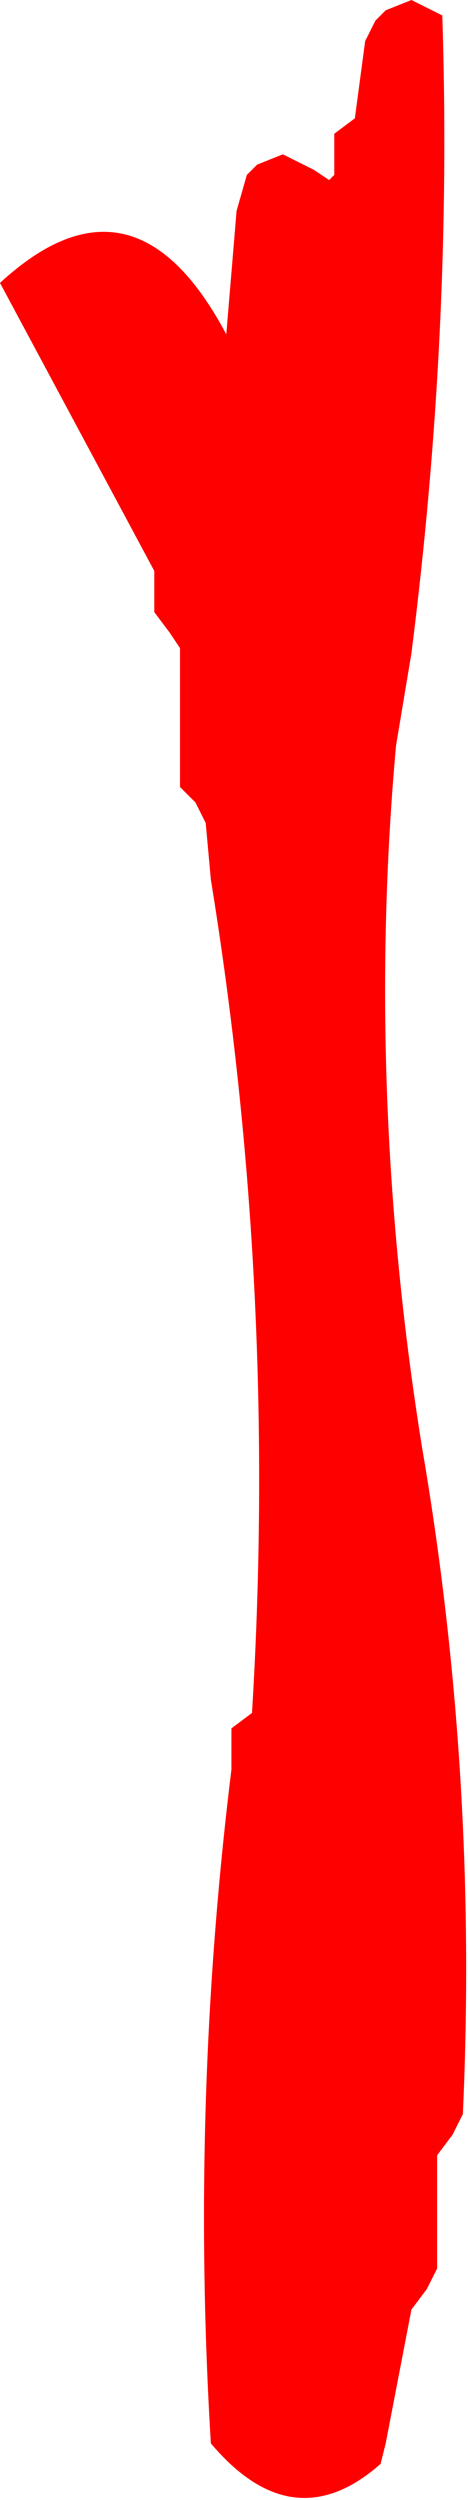 <?xml version="1.0" encoding="UTF-8" standalone="no"?>
<svg xmlns:xlink="http://www.w3.org/1999/xlink" height="24.3px" width="4.55px" xmlns="http://www.w3.org/2000/svg">
  <g transform="matrix(1.0, 0.0, 0.0, 1.0, -26.25, -1.05)">
    <path d="M30.25 1.05 L30.55 1.2 Q30.65 4.25 30.25 7.4 L30.1 8.3 Q29.8 11.65 30.35 15.1 30.9 18.3 30.75 21.6 L30.65 21.8 30.5 22.0 30.5 22.75 30.5 23.1 30.4 23.3 30.25 23.5 30.0 24.8 29.95 25.0 Q29.1 25.75 28.3 24.8 28.1 21.5 28.5 18.25 L28.5 17.85 28.7 17.7 Q28.95 13.6 28.3 9.6 L28.25 9.05 28.15 8.85 28.0 8.7 28.0 7.75 28.0 7.35 27.9 7.2 27.75 7.0 27.75 6.8 27.75 6.6 26.25 3.8 Q27.55 2.6 28.45 4.3 L28.55 3.1 28.65 2.75 28.75 2.65 29.0 2.55 29.3 2.7 29.45 2.8 29.5 2.75 29.5 2.35 29.7 2.2 29.8 1.45 29.9 1.25 30.0 1.15 30.25 1.05" fill="#ff0000" fill-rule="evenodd" stroke="none"/>
  </g>
</svg>
